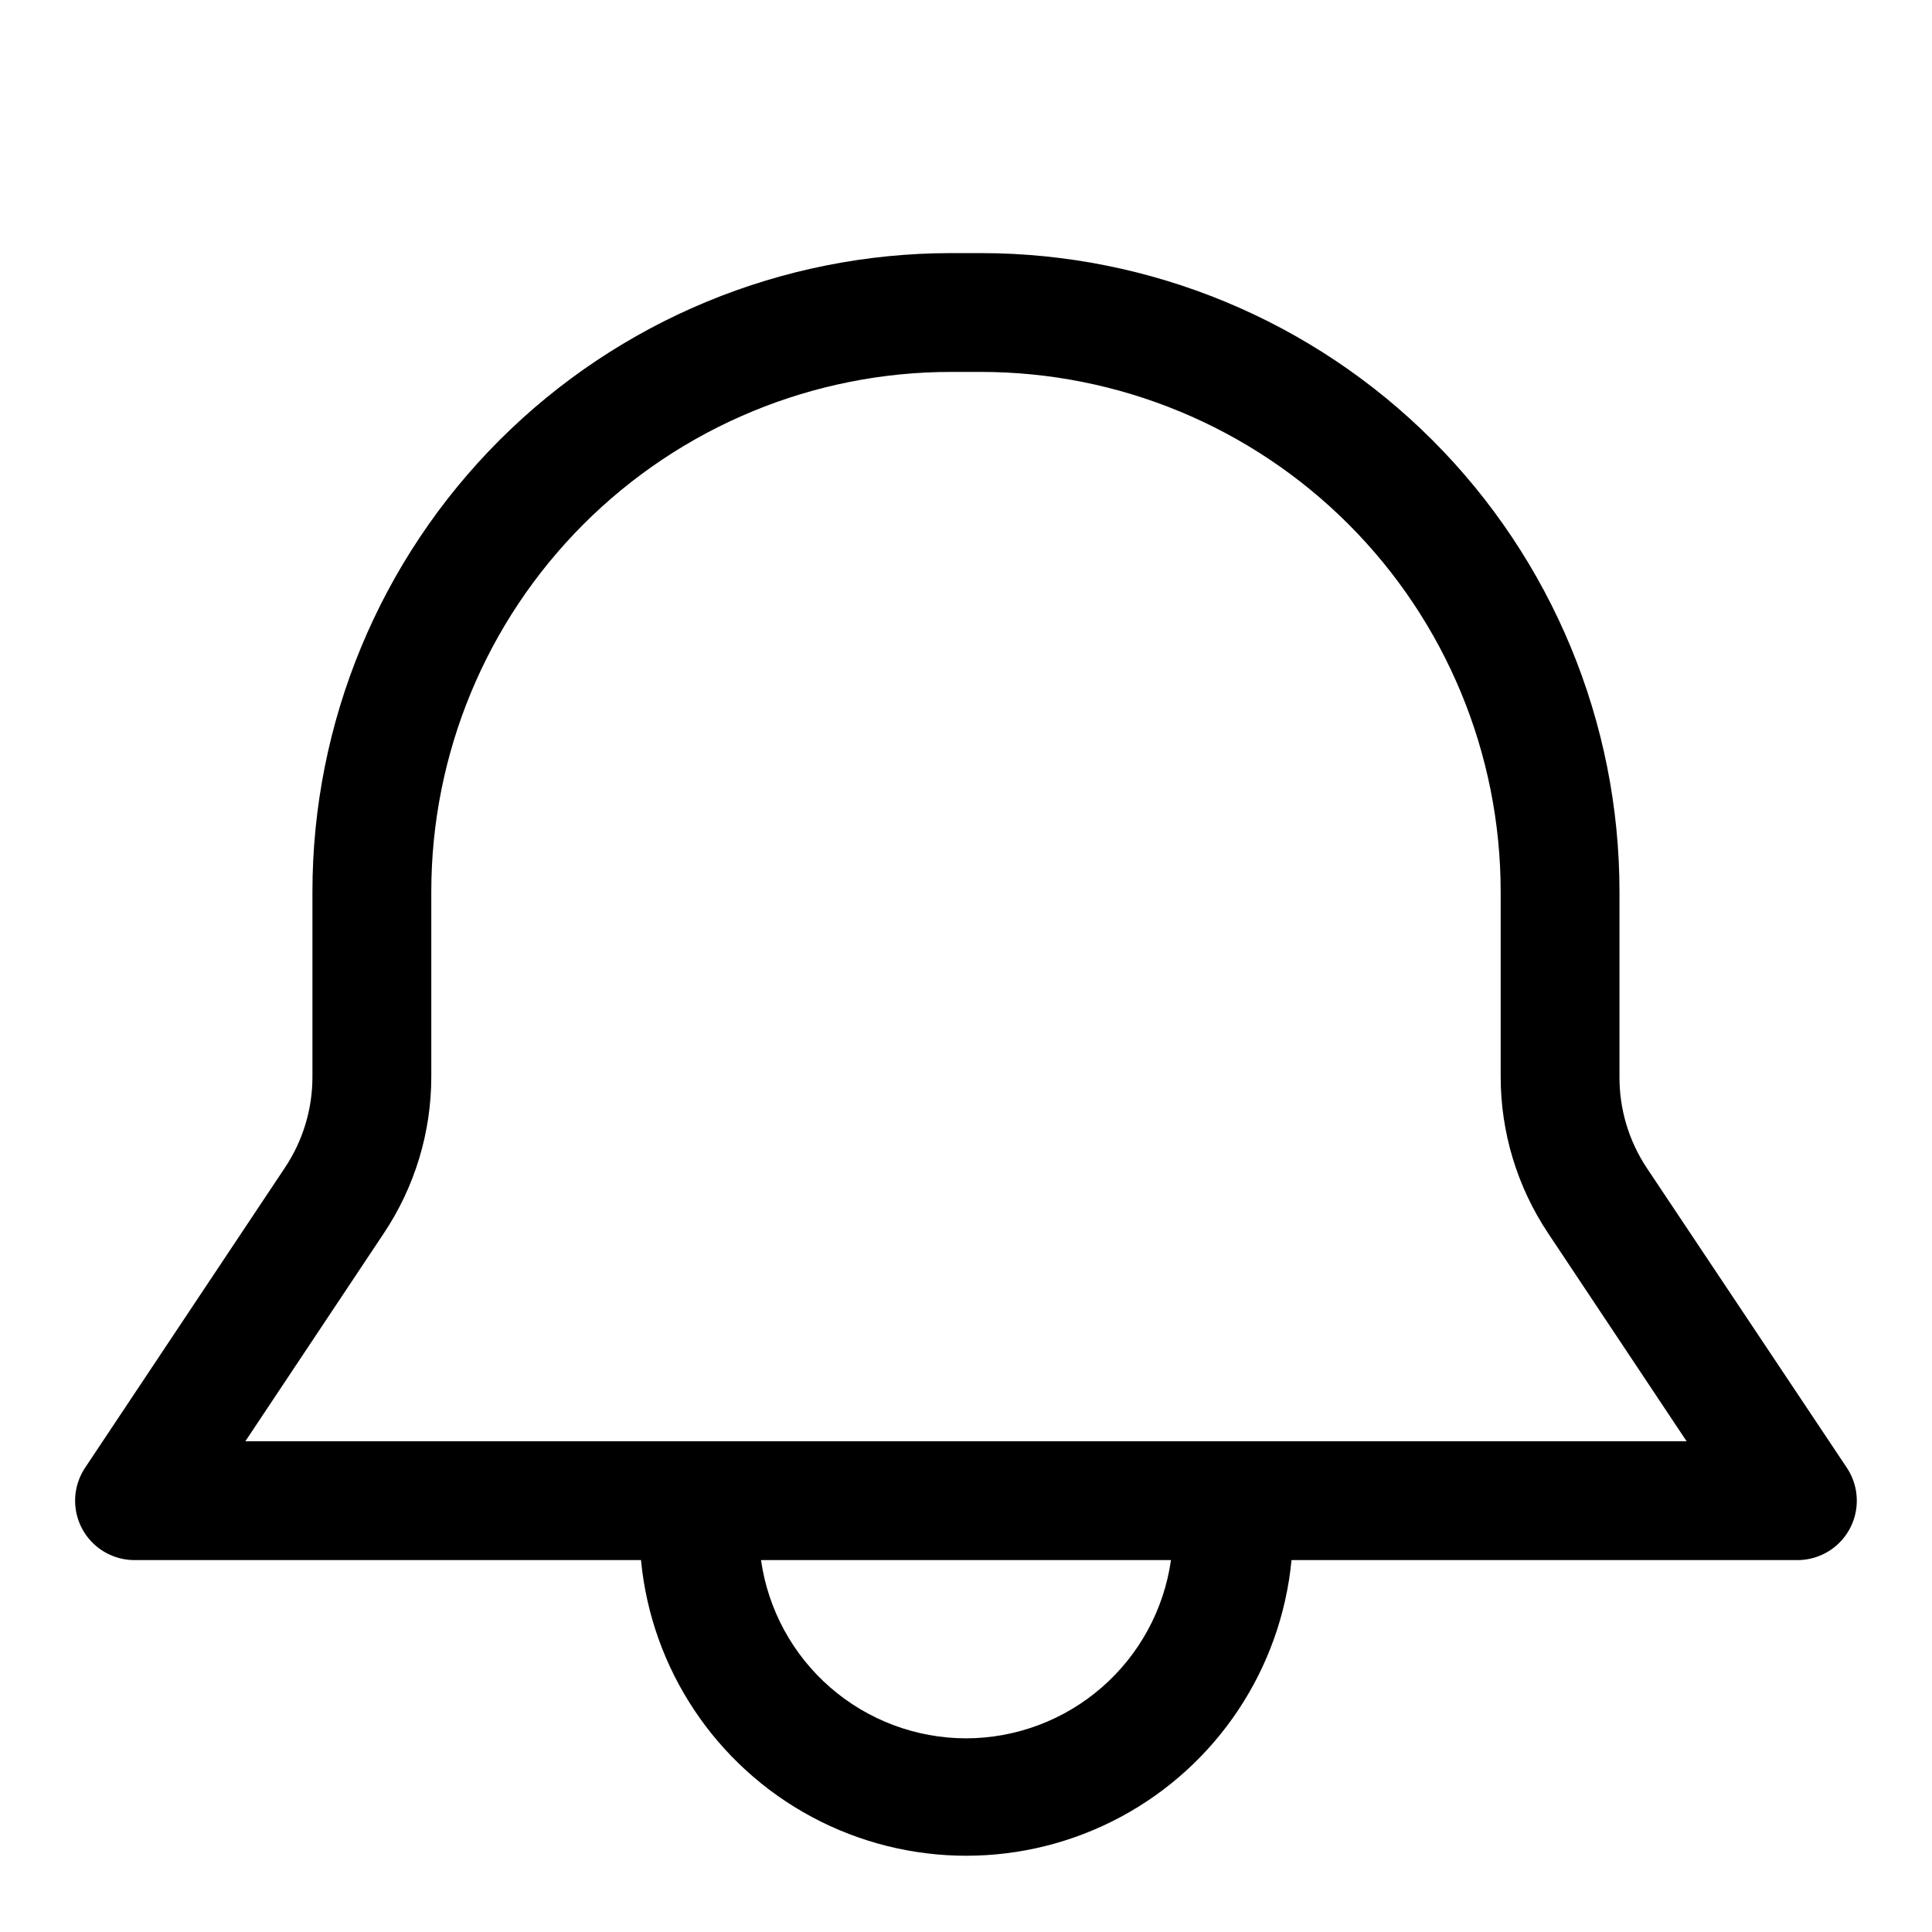 <?xml version="1.0" encoding="UTF-8"?>
<!-- Uploaded to: SVG Repo, www.svgrepo.com, Generator: SVG Repo Mixer Tools -->
<svg fill="#000000" width="800px" height="800px" version="1.1" viewBox="144 144 512 512" xmlns="http://www.w3.org/2000/svg">
 <path d="m633.48 533.04-53.059-79.508c-4.773-7.18-7.297-15.621-7.242-24.246v-48.961c0-44.891-17.832-87.938-49.574-119.68-31.738-31.738-74.789-49.57-119.68-49.57h-7.871c-44.887 0-87.938 17.832-119.68 49.57-31.742 31.742-49.574 74.789-49.574 119.68v48.965-0.004c0.023 8.57-2.496 16.953-7.242 24.09l-53.055 79.664c-2.09 3.172-2.961 6.992-2.457 10.758 0.508 3.766 2.356 7.219 5.211 9.727 2.852 2.508 6.516 3.898 10.312 3.918h134.3c2.758 28.848 19.766 54.402 45.309 68.086 25.543 13.684 56.238 13.684 81.781 0 25.543-13.684 42.547-39.238 45.309-68.086h134.14c3.801-0.02 7.461-1.41 10.316-3.918 2.852-2.508 4.703-5.961 5.207-9.727 0.508-3.766-0.367-7.586-2.453-10.758zm-233.48 71.637c-13.223-0.02-25.992-4.809-35.973-13.484-9.977-8.676-16.488-20.656-18.348-33.75h108.64c-1.855 13.094-8.371 25.074-18.348 33.75s-22.75 13.465-35.969 13.484zm0-78.719-190.98-0.004 36.684-55.102c8.219-12.305 12.602-26.77 12.594-41.566v-48.961c0-36.539 14.516-71.578 40.352-97.414 25.832-25.836 60.875-40.348 97.41-40.348h7.871c36.539 0 71.578 14.512 97.414 40.348 25.832 25.836 40.348 60.875 40.348 97.414v48.965-0.004c-0.008 14.797 4.379 29.262 12.594 41.566l36.684 55.102z"/>
</svg>